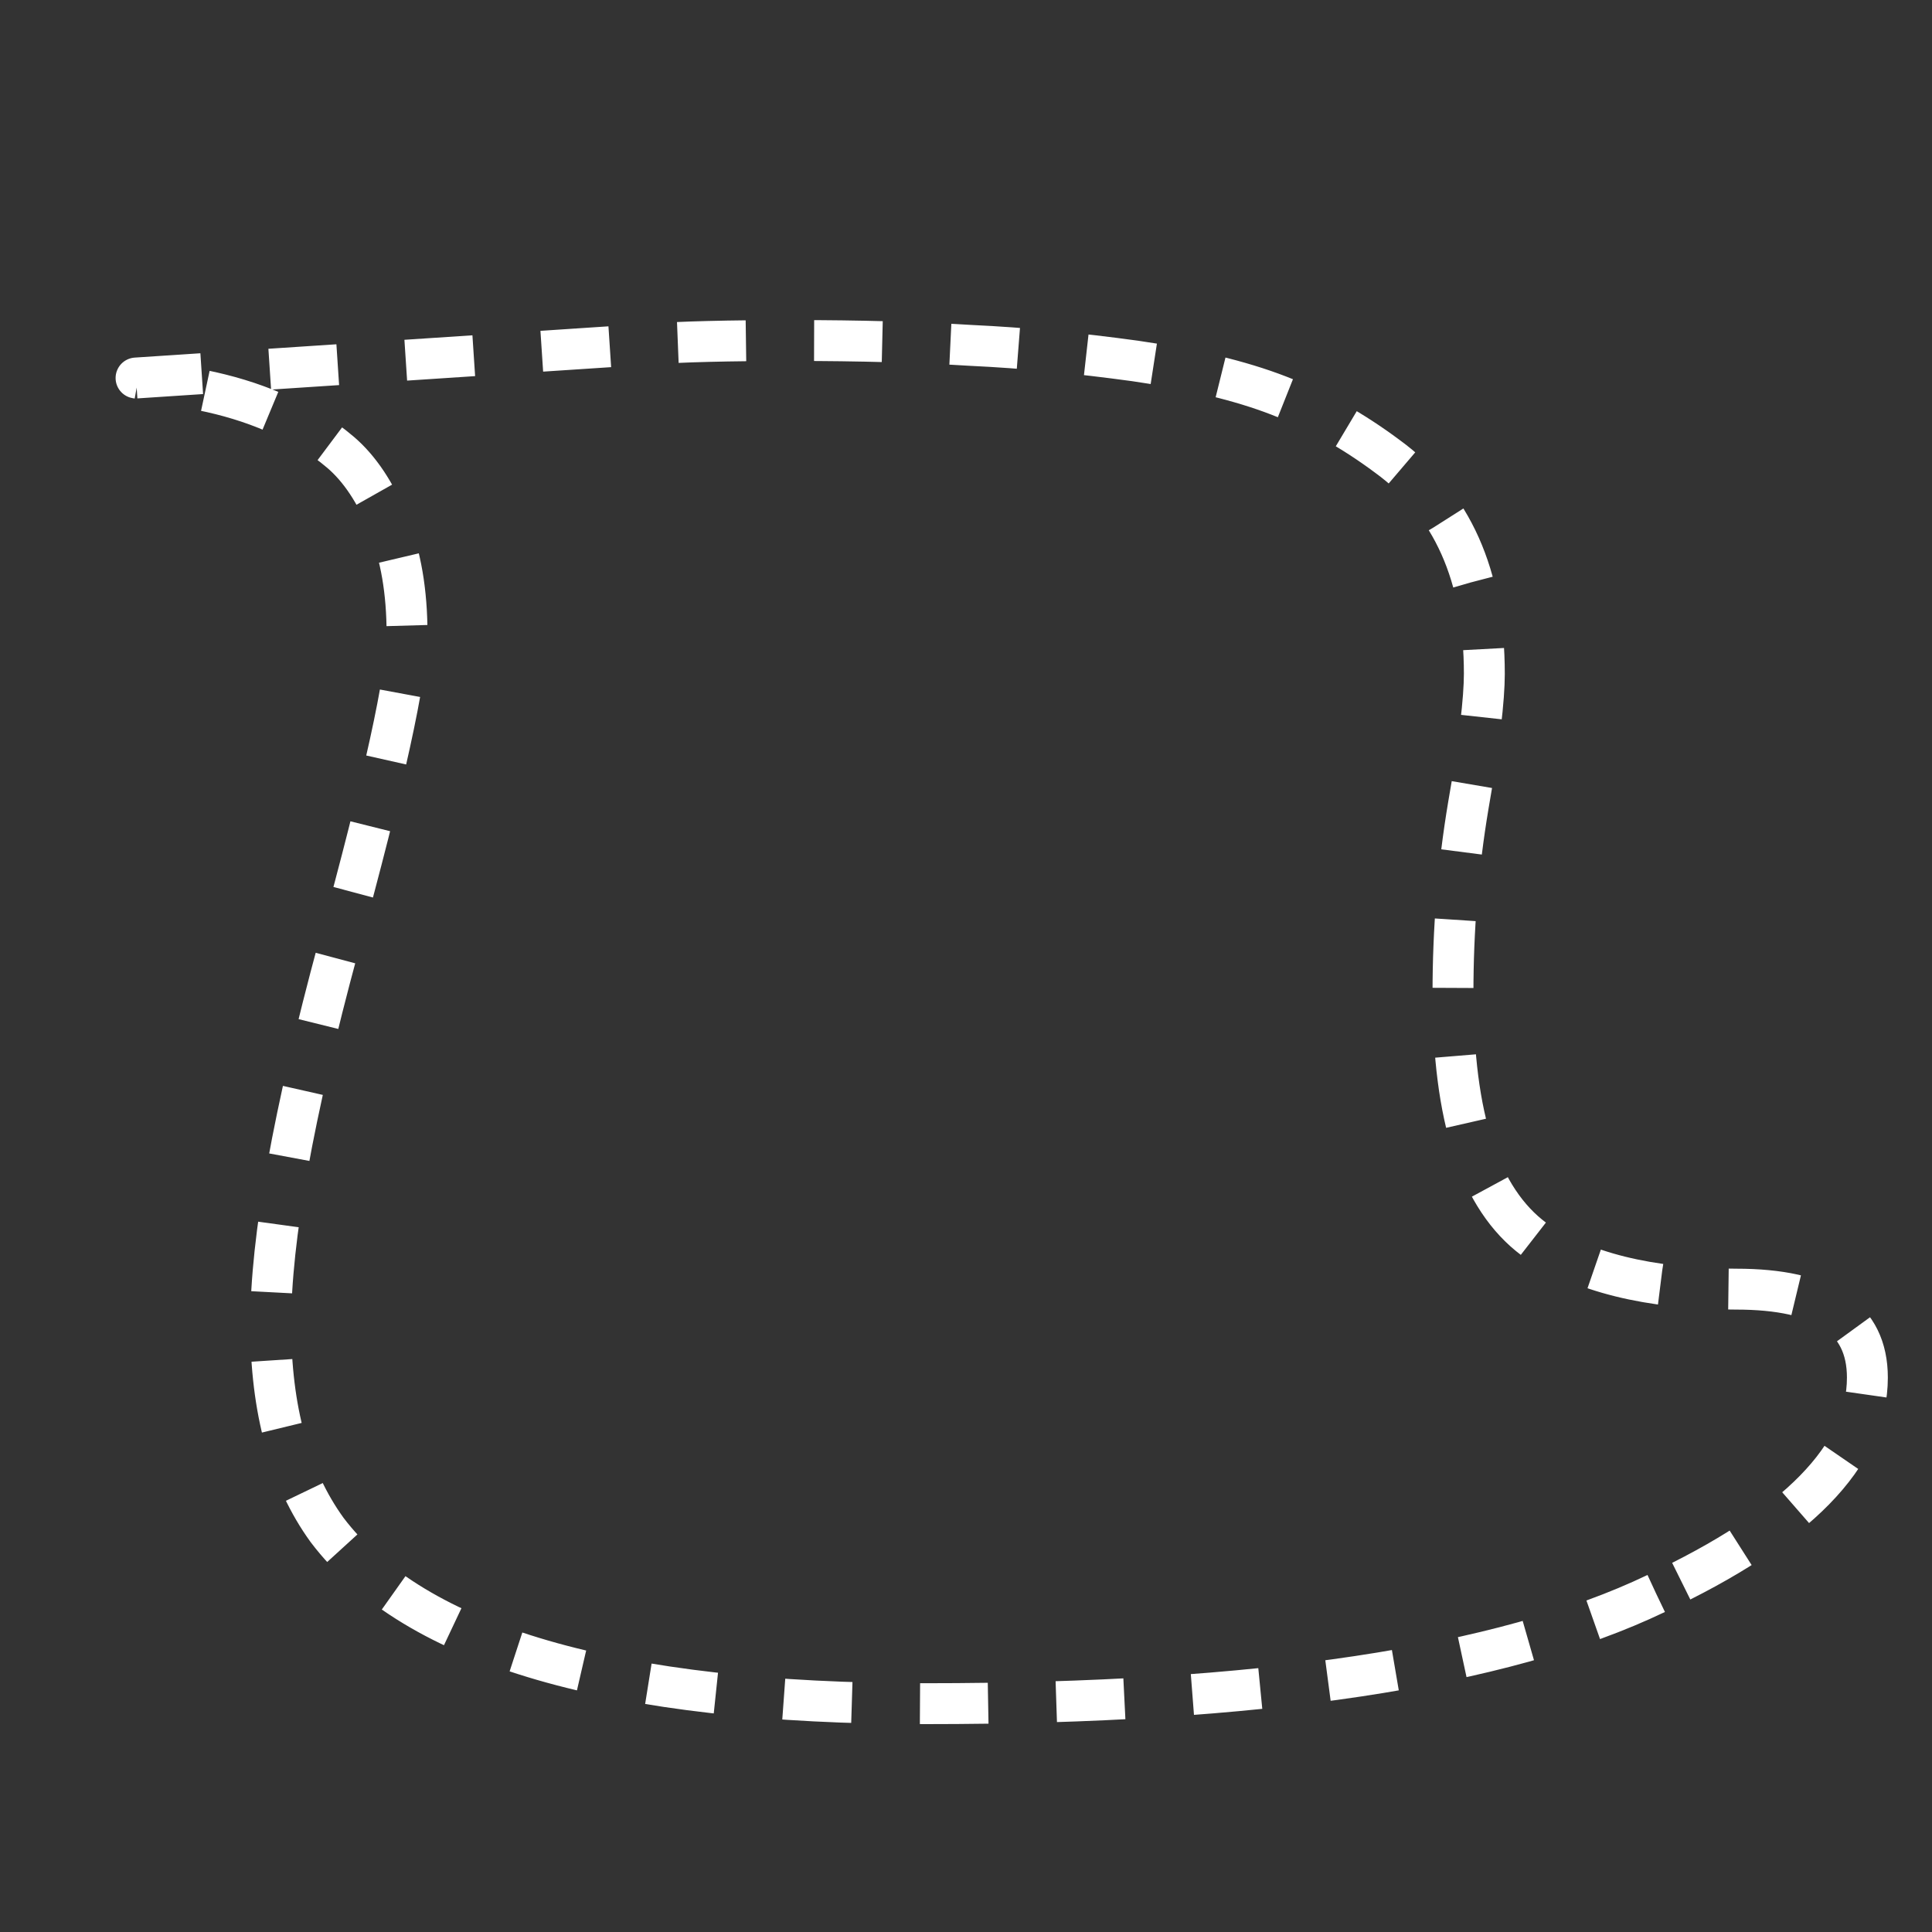 <?xml version="1.0" encoding="UTF-8"?>
<svg xmlns="http://www.w3.org/2000/svg" id="Ebene_1" viewBox="0 0 141.73 141.73">
  <rect x="0" y="0" width="141.73" height="141.73" fill="#333333" stroke="none"/>
  <defs>
    <style>
.draw_2 {stroke-dasharray: 5; animation: dashdraw 6s linear infinite;}
       @keyframes dashdraw {to {stroke-dashoffset: 50;}}
</style>
  </defs>
  <path class="draw_2" stroke-linejoin="round" stroke="white" fill="none" stroke-width="3" d="M121.49,116.9c-11.31,5.42-29.2,8.08-53.55,8.08-22.86,0-37.52-4.25-43.95-12.75-2.75-3.8-4.13-8.83-4.13-15.08s1.65-15.44,4.97-27.7c3.35-12.21,5.03-19.87,5.03-22.95s-.45-5.74-1.38-8.05c-.9-2.27-2.09-4.07-3.5-5.27-1.44-1.23-3.02-2.15-4.79-2.9-1.8-.78-3.56-1.29-5.33-1.65-1.8-.36-3.44-.63-4.88-.9l37.58-2.48c2.3-.18,5.89-.27,10.68-.27s9.16,.12,13.02,.36c3.86,.18,7.87,.57,12.02,1.14,4.16,.6,7.69,1.44,10.53,2.54,2.87,1.11,5.51,2.63,7.93,4.43,4.79,3.47,7.15,8.8,7.15,15.98,0,1.83-.36,5.03-1.17,9.63-.77,4.58-1.13,9.19-1.13,13.76s.48,8.38,1.47,11.4c1.02,2.99,2.48,5.21,4.49,6.7,3.44,2.39,8.41,3.65,14.81,3.65s9.63,2.12,9.63,6.49c0,5.71-5.15,10.98-15.5,15.83"></path>
</svg>
